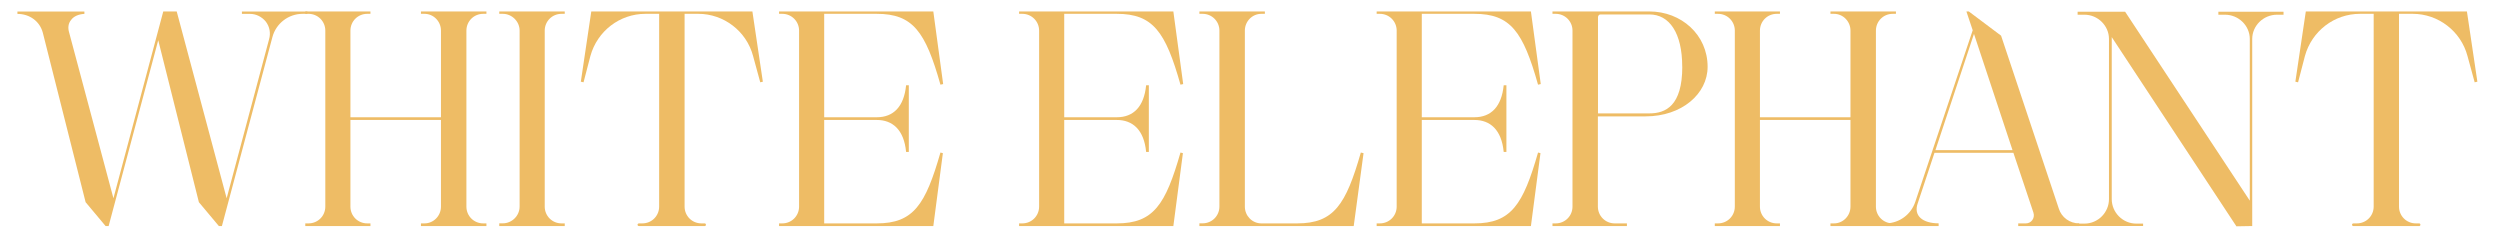 <?xml version="1.0" encoding="UTF-8"?>
<svg id="Logotype" xmlns="http://www.w3.org/2000/svg" viewBox="0 0 452.02 43.06">
  <defs>
    <style>
      .cls-1 {
        fill: #eebc65;
        stroke-width: 0px;
      }
    </style>
  </defs>
  <path class="cls-1" d="m55.57,2.5h-.86c-2.54,0-4.81,1.73-5.46,4.22l-9.13,34.16h-.54l-3.62-4.32-7.35-29.29-8.97,33.61h-.54l-3.62-4.32L7.74,5.91c-.54-2.05-2.38-3.4-4.59-3.4v-.43h12.11v.43c-1.03.05-1.95.43-2.43,1.13-.49.6-.59,1.4-.32,2.27l8,29.94L29.52,2.07h2.43l9.03,33.78,7.67-28.75c.32-1.13.11-2.27-.59-3.19-.7-.86-1.73-1.4-2.86-1.4h-1.46v-.43h11.84v.43Z"/>
  <path class="cls-1" d="m84.33,5.53v31.83c0,1.68,1.35,3.03,3.03,3.03h.59v.49h-11.84v-.49h.65c1.62,0,2.97-1.35,2.97-3.03v-15.67h-16.37v15.67c0,1.68,1.35,3.03,3.03,3.03h.59v.49h-11.78v-.49h.59c1.68,0,3.03-1.35,3.03-3.03V5.53c0-1.67-1.35-3.03-3.03-3.03h-.59v-.43h11.78v.43h-.59c-1.68,0-3.03,1.35-3.03,3.03v15.67h16.37V5.53c0-1.67-1.35-3.03-2.97-3.03h-.65v-.43h11.84v.43h-.59c-1.68,0-3.03,1.35-3.03,3.03Z"/>
  <path class="cls-1" d="m102.11,40.87h-11.84v-.49h.65c1.62,0,3.03-1.35,3.03-3.03V5.53c0-1.67-1.41-3.03-3.03-3.03h-.65v-.43h11.84v.43h-.59c-1.68,0-3.03,1.35-3.03,3.03v31.83c0,1.68,1.35,3.03,3.03,3.03h.59v.49Z"/>
  <path class="cls-1" d="m137.95,14.77l-.49.11-1.3-4.76c-1.19-4.49-5.3-7.62-9.89-7.62h-2.49v34.86c0,1.68,1.35,3.03,3.03,3.03h.59c.32,0,.32.49,0,.49h-11.84c-.38,0-.38-.49,0-.49h.59c1.68,0,3.03-1.35,3.03-3.03V2.5h-2.49c-4.65,0-8.7,3.13-9.94,7.62l-1.24,4.76-.49-.11,1.89-12.7h29.13l1.89,12.7Z"/>
  <path class="cls-1" d="m170.05,27.58l.43.11-1.73,13.19h-27.89v-.49h.59c1.68,0,3.03-1.35,3.03-3.03V5.53c0-1.67-1.35-3.03-3.03-3.03h-.59v-.43h27.89l1.78,13.13-.49.11c-2.7-9.57-4.97-12.81-11.51-12.81h-9.51v18.7h9.51c3.03,0,4.92-1.94,5.3-5.78h.49v12.05h-.49c-.38-4-2.43-5.78-5.3-5.78h-9.51v18.7h9.51c6.65,0,8.81-3.41,11.51-12.81Z"/>
  <path class="cls-1" d="m213.45,27.58l.43.11-1.73,13.19h-27.89v-.49h.59c1.68,0,3.03-1.35,3.03-3.03V5.53c0-1.67-1.35-3.03-3.03-3.03h-.59v-.43h27.89l1.78,13.13-.49.11c-2.7-9.57-4.97-12.81-11.51-12.81h-9.51v18.7h9.51c3.03,0,4.92-1.94,5.3-5.78h.49v12.05h-.49c-.38-4-2.43-5.78-5.3-5.78h-9.51v18.7h9.51c6.65,0,8.81-3.41,11.51-12.81Z"/>
  <path class="cls-1" d="m244.75,40.87h-27.89v-.49h.59c1.68,0,3.03-1.35,3.03-3.03V5.53c0-1.67-1.35-3.03-3.03-3.03h-.59v-.43h11.84v.43h-.65c-1.62,0-2.97,1.35-2.97,3.03v31.83c0,1.68,1.35,3.03,2.97,3.03h6.49c6.65,0,8.81-3.41,11.51-12.81l.49.11-1.78,13.19Z"/>
  <path class="cls-1" d="m278.1,27.58l.43.11-1.73,13.19h-27.89v-.49h.59c1.68,0,3.03-1.35,3.03-3.03V5.53c0-1.67-1.35-3.03-3.03-3.03h-.59v-.43h27.89l1.78,13.13-.49.11c-2.7-9.57-4.97-12.81-11.51-12.81h-9.51v18.7h9.51c3.03,0,4.92-1.94,5.3-5.78h.49v12.05h-.49c-.38-4-2.43-5.78-5.3-5.78h-9.51v18.7h9.51c6.65,0,8.81-3.41,11.51-12.81Z"/>
  <path class="cls-1" d="m308.75,12.07c0,4.92-4.7,8.97-11.19,8.97h-8.65v16.32c0,1.68,1.35,3.03,3.03,3.03h2.22v.49h-13.46v-.49h.59c1.68,0,3.03-1.35,3.03-3.03V5.53c0-1.67-1.35-3.03-3.03-3.03h-.59v-.43h17.51c5.78,0,10.54,4.22,10.54,10Zm-4.59,0c0-6.11-2.32-9.46-5.94-9.46h-8.86c-.22,0-.43.22-.43.49v17.4h9.3c2.92,0,5.94-1.35,5.94-8.43Z"/>
  <path class="cls-1" d="m339.18,5.53v31.83c0,1.68,1.35,3.03,3.03,3.03h.59v.49h-11.84v-.49h.65c1.62,0,2.97-1.35,2.97-3.03v-15.67h-16.37v15.67c0,1.68,1.35,3.03,3.03,3.03h.59v.49h-11.78v-.49h.59c1.68,0,3.03-1.35,3.03-3.03V5.53c0-1.67-1.35-3.03-3.03-3.03h-.59v-.43h11.78v.43h-.59c-1.68,0-3.03,1.35-3.03,3.03v15.67h16.37V5.53c0-1.67-1.35-3.03-2.97-3.03h-.65v-.43h11.84v.43h-.59c-1.68,0-3.03,1.35-3.03,3.03Z"/>
  <path class="cls-1" d="m375.93,40.39v.49h-11.02v-.49h1.4c.92,0,1.68-.92,1.35-1.95l-3.62-10.81h-14.27l-3.03,9.13c-.81,2.27.92,3.62,3.78,3.62v.49h-9.46v-.49c2.38-.05,4.49-1.62,5.24-3.89l10.38-31.02-1.14-3.4h.43l5.84,4.38,10.43,31.24c.49,1.62,2,2.7,3.67,2.7Zm-12.05-13.24l-6.97-21.02-6.97,21.02h13.94Z"/>
  <path class="cls-1" d="m412.9,2.66h-1.19c-2.49,0-4.49,2-4.49,4.38v33.83l-2.86.05-22.54-34.21v29.29c0,2.43,2,4.43,4.43,4.43h1.24v.43h-11.84v-.43h1.24c2.43,0,4.43-2,4.43-4.43V7.04c0-2.38-2-4.38-4.43-4.38h-1.24v-.54h8.59l22.54,34.16V7.04c0-2.38-2-4.38-4.49-4.38h-1.19v-.54h11.78v.54Z"/>
  <path class="cls-1" d="m447.93,14.77l-.49.11-1.3-4.76c-1.19-4.49-5.3-7.62-9.89-7.62h-2.49v34.86c0,1.68,1.35,3.03,3.03,3.03h.6c.32,0,.32.49,0,.49h-11.84c-.38,0-.38-.49,0-.49h.6c1.67,0,3.03-1.35,3.03-3.03V2.5h-2.49c-4.65,0-8.7,3.13-9.94,7.62l-1.24,4.76-.49-.11,1.89-12.7h29.13l1.89,12.7Z"/>
</svg>